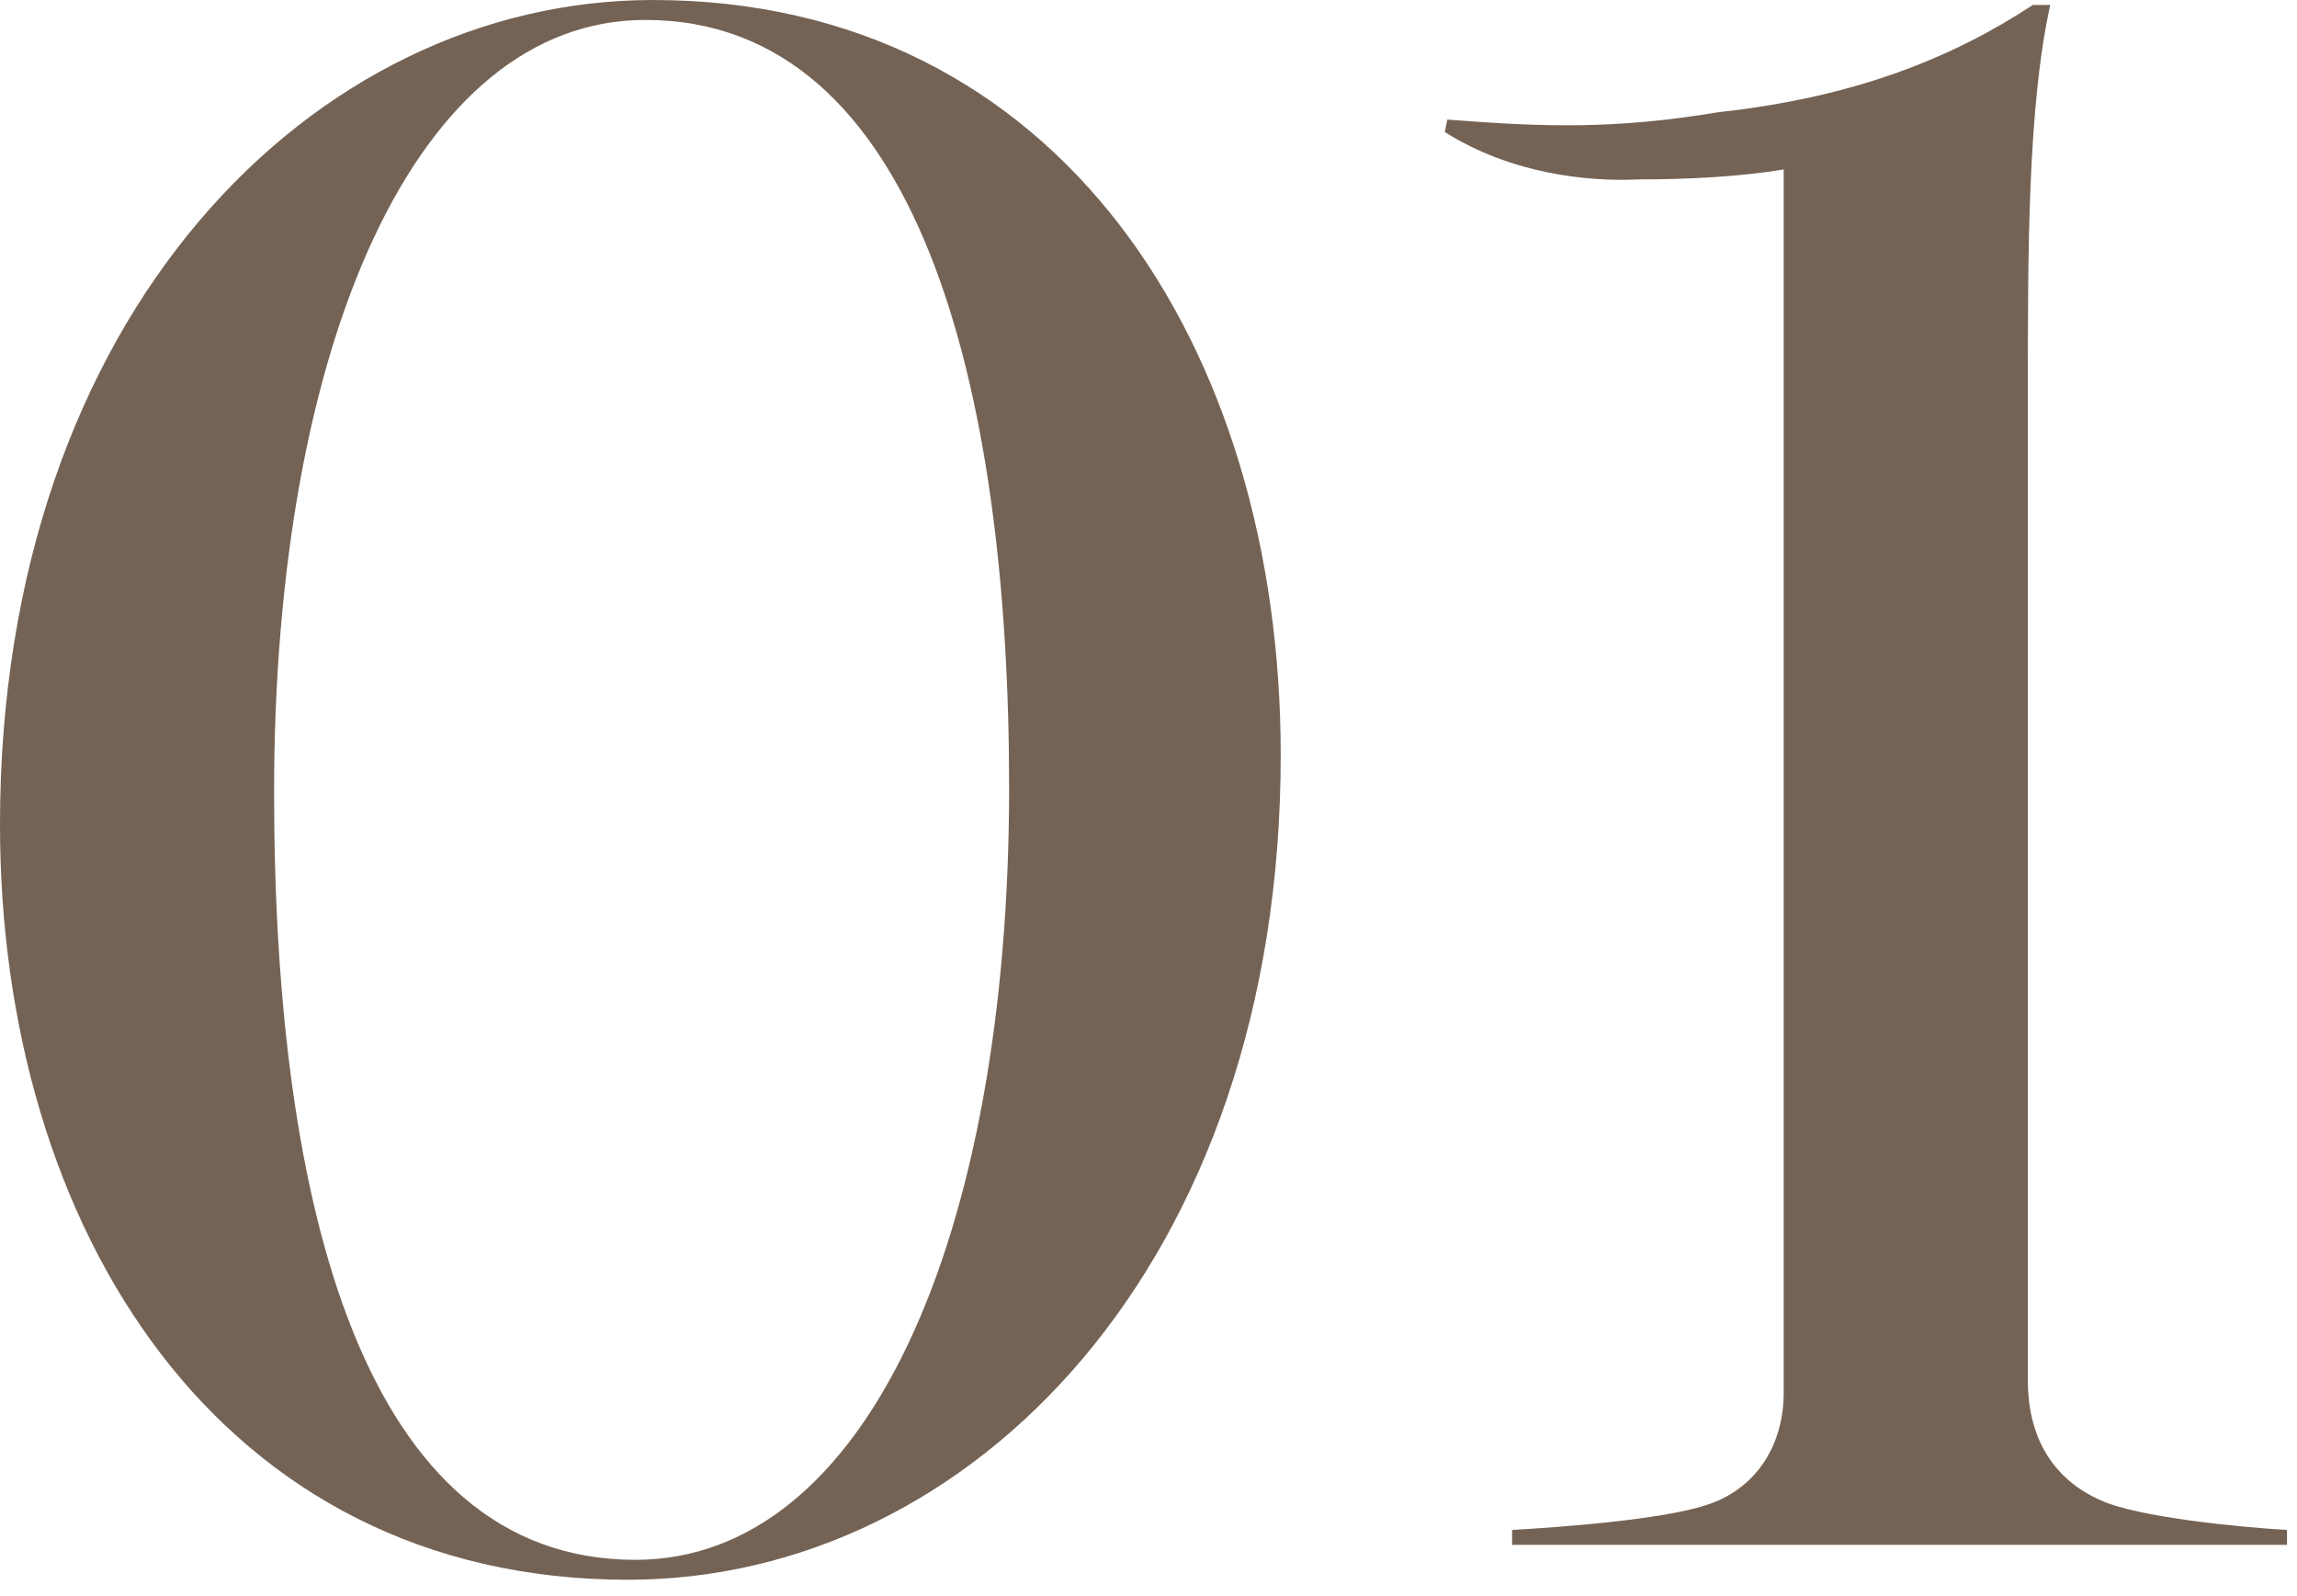 <svg xmlns="http://www.w3.org/2000/svg" width="59" height="41" viewBox="0 0 59 41" fill="none"><path d="M16.128 40.576C5.632 40.576 -9.15527e-05 31.552 -9.15527e-05 21.184C-9.15527e-05 8.064 8.064 -0 16.768 -0C27.2 -0 32.896 8.896 32.896 19.392C32.896 32.448 24.96 40.576 16.128 40.576ZM16.32 40.064C22.272 40.064 25.92 31.744 25.92 20.224C25.92 9.984 23.616 0.512 16.576 0.512C10.688 0.512 7.04 8.832 7.04 20.352C7.04 30.976 9.344 40.064 16.32 40.064ZM38.839 39.296C39.991 39.232 42.679 39.04 43.831 38.656C45.047 38.272 45.815 37.184 45.815 35.776V4.352C44.663 4.544 43.319 4.608 42.103 4.608C40.823 4.672 38.839 4.48 37.111 3.392L37.175 3.072C39.671 3.264 41.463 3.328 44.151 2.88C47.671 2.496 50.167 1.472 52.215 0.128H52.663C52.087 2.688 52.087 6.528 52.087 9.856V35.456C52.087 36.992 52.791 38.016 53.943 38.528C54.903 38.976 57.591 39.232 58.743 39.296V39.68H38.839V39.296Z" fill="#746355"></path></svg>